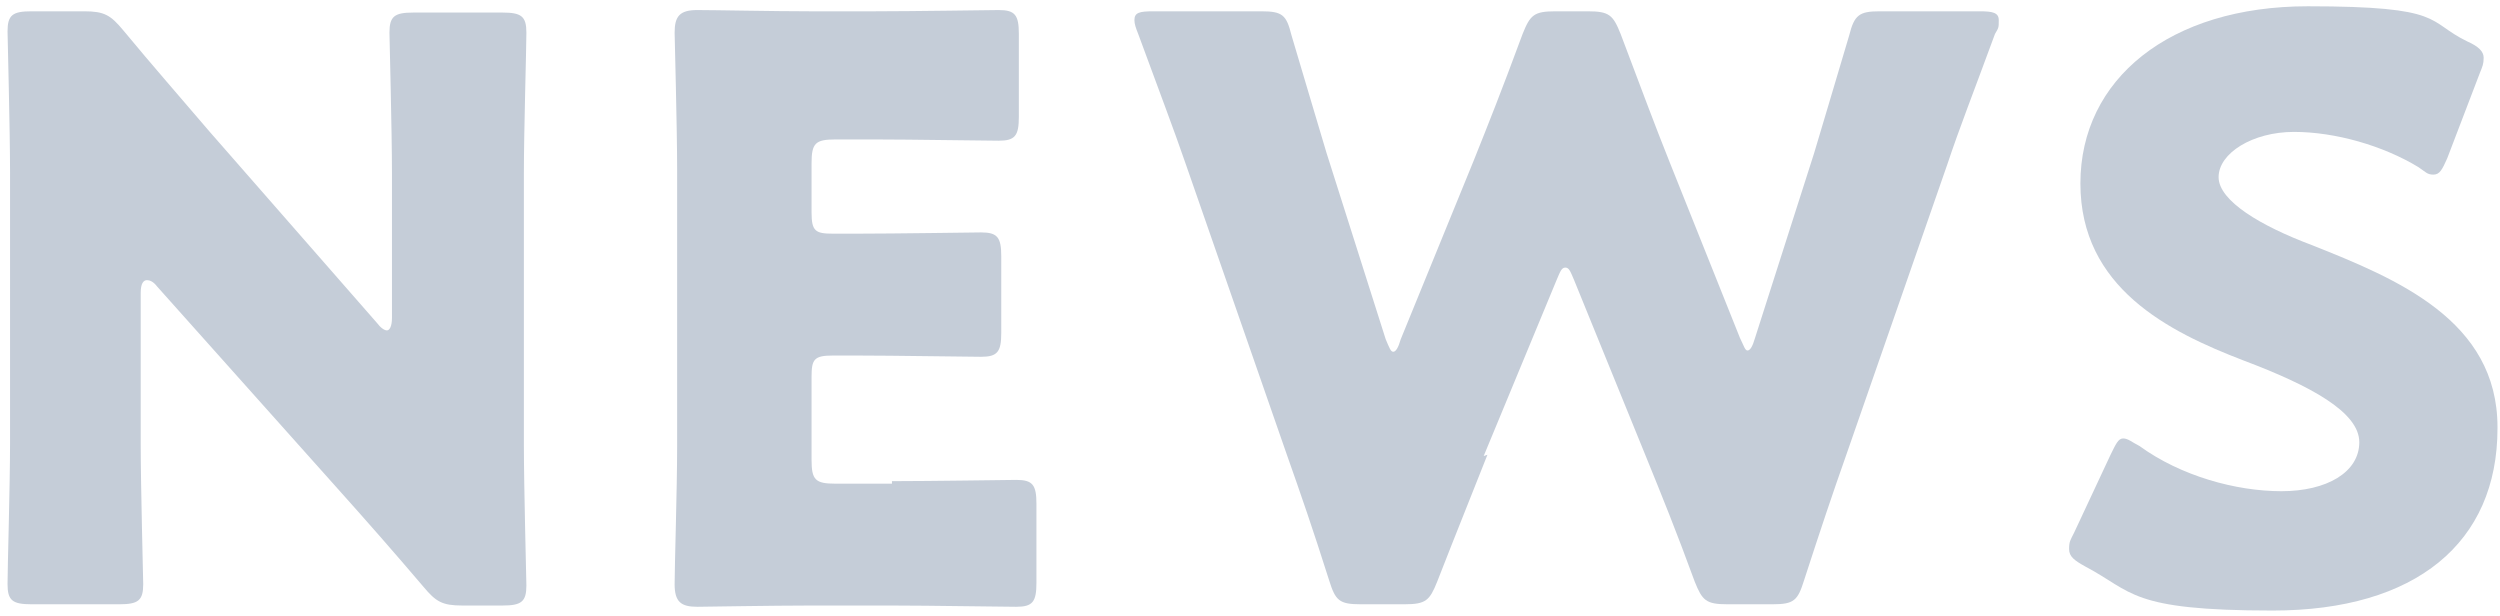 <?xml version="1.0" encoding="UTF-8"?>
<svg xmlns="http://www.w3.org/2000/svg" version="1.1" viewBox="0 0 199 49">
  <defs>
    <style>
      .cls-1 {
        fill: #c5cdd8;
      }

      .cls-2 {
        isolation: isolate;
      }
    </style>
  </defs>
  <!-- Generator: Adobe Illustrator 28.7.1, SVG Export Plug-In . SVG Version: 1.2.0 Build 142)  -->
  <g>
    <g id="_レイヤー_1" data-name="レイヤー_1">
      <g class="cls-2">
        <path class="cls-1" d="M11.2,35.3c0,3.4.2,10.8.2,11.2,0,1.3-.4,1.6-1.9,1.6H2.5c-1.5,0-1.9-.3-1.9-1.6s.2-7.8.2-11.2V13.7c0-3.4-.2-10.8-.2-11.2,0-1.3.4-1.6,1.9-1.6h4.2c1.6,0,2.1.3,3.1,1.5,2.4,2.9,4.6,5.4,6.9,8.1l13.3,15.2c.3.4.6.6.8.6s.4-.3.4-1v-11.5c0-3.4-.2-10.8-.2-11.2,0-1.3.4-1.6,1.9-1.6h7.1c1.5,0,1.9.3,1.9,1.6s-.2,7.8-.2,11.2v21.6c0,3.4.2,10.8.2,11.2,0,1.3-.4,1.6-1.9,1.6h-3.2c-1.6,0-2.1-.3-3.1-1.5-2.3-2.7-4.4-5.1-7-8l-14.2-15.9c-.3-.4-.6-.5-.8-.5-.3,0-.5.3-.5,1v12.1Z"/>
        <path class="cls-1" d="M71,38.3c3,0,9.5-.1,9.9-.1,1.3,0,1.6.4,1.6,1.9v6.3c0,1.5-.3,1.9-1.6,1.9s-6.9-.1-9.9-.1h-6.5c-2.9,0-8.6.1-9,.1-1.3,0-1.8-.4-1.8-1.8s.2-7.6.2-10.9V13.5c0-3.4-.2-10.5-.2-10.9,0-1.3.4-1.8,1.8-1.8s6.1.1,9,.1h5.1c3,0,9.5-.1,9.9-.1,1.3,0,1.6.4,1.6,1.9v6.6c0,1.5-.3,1.9-1.6,1.9s-6.9-.1-9.9-.1h-3.1c-1.6,0-1.9.3-1.9,1.9v3.9c0,1.5.3,1.7,1.7,1.7h1.9c3,0,9.5-.1,9.9-.1,1.3,0,1.6.4,1.6,1.9v6.1c0,1.5-.3,1.9-1.6,1.9s-6.9-.1-9.9-.1h-1.9c-1.5,0-1.7.3-1.7,1.7v6.6c0,1.6.3,1.9,1.9,1.9h4.5Z"/>
        <path class="cls-1" d="M118.4,36.2c-1.3,3.3-2.4,6-4,10.1-.6,1.5-.9,1.8-2.6,1.8h-3.5c-1.7,0-2-.3-2.5-1.9-1.3-4.1-2.2-6.7-3.4-10.1l-8-23c-1-2.9-2-5.5-3.8-10.4-.2-.5-.3-.8-.3-1.1,0-.6.4-.7,1.5-.7h8.6c1.7,0,2,.3,2.4,1.9,1.3,4.4,2,6.7,2.8,9.4l4.7,14.8c.3.7.4,1,.6,1s.4-.3.6-1l5.8-14.2c1.2-3,2.2-5.5,3.9-10.1.6-1.5.9-1.8,2.6-1.8h2.6c1.7,0,2,.3,2.6,1.8,1.7,4.5,2.7,7.2,3.9,10.2l5.6,14c.3.6.4,1,.6,1s.4-.3.6-1l4.7-14.7c.8-2.7,1.5-5,2.8-9.4.4-1.6.8-1.9,2.4-1.9h8c1,0,1.5.1,1.5.7s0,.6-.3,1.1c-1.8,4.9-2.8,7.4-3.8,10.4l-8,23c-1.2,3.4-2.1,6.1-3.4,10.1-.5,1.6-.8,1.9-2.5,1.9h-3.6c-1.7,0-2-.3-2.6-1.8-1.5-4.1-2.6-6.8-3.9-10l-5.7-14c-.3-.7-.4-1-.7-1s-.4.3-.7,1l-5.8,14Z"/>
        <path class="cls-1" d="M198.8,34.1c0,9.1-6.5,14.5-17.9,14.5s-11.1-1.5-14.9-3.5c-.9-.5-1.3-.8-1.3-1.4s.1-.7.4-1.3l2.9-6.2c.4-.8.6-1.3,1-1.3s.7.3,1.3.6c3.3,2.4,7.7,3.6,11.3,3.6s6.2-1.5,6.2-3.9-3.9-4.5-9.2-6.5c-6-2.3-13-5.8-13-14.1S172.7.5,183.7.5s9.4,1.2,12.7,2.8c.9.4,1.3.8,1.3,1.3s-.1.7-.3,1.2l-2.6,6.8c-.4.9-.6,1.3-1.1,1.3s-.6-.2-1.2-.6c-2.8-1.7-6.6-2.8-9.9-2.8s-6,1.7-6,3.6,3.4,3.9,7.4,5.4c6.8,2.7,14.8,6,14.8,14.5Z"/>
      </g>
    </g>
  </g>
</svg>